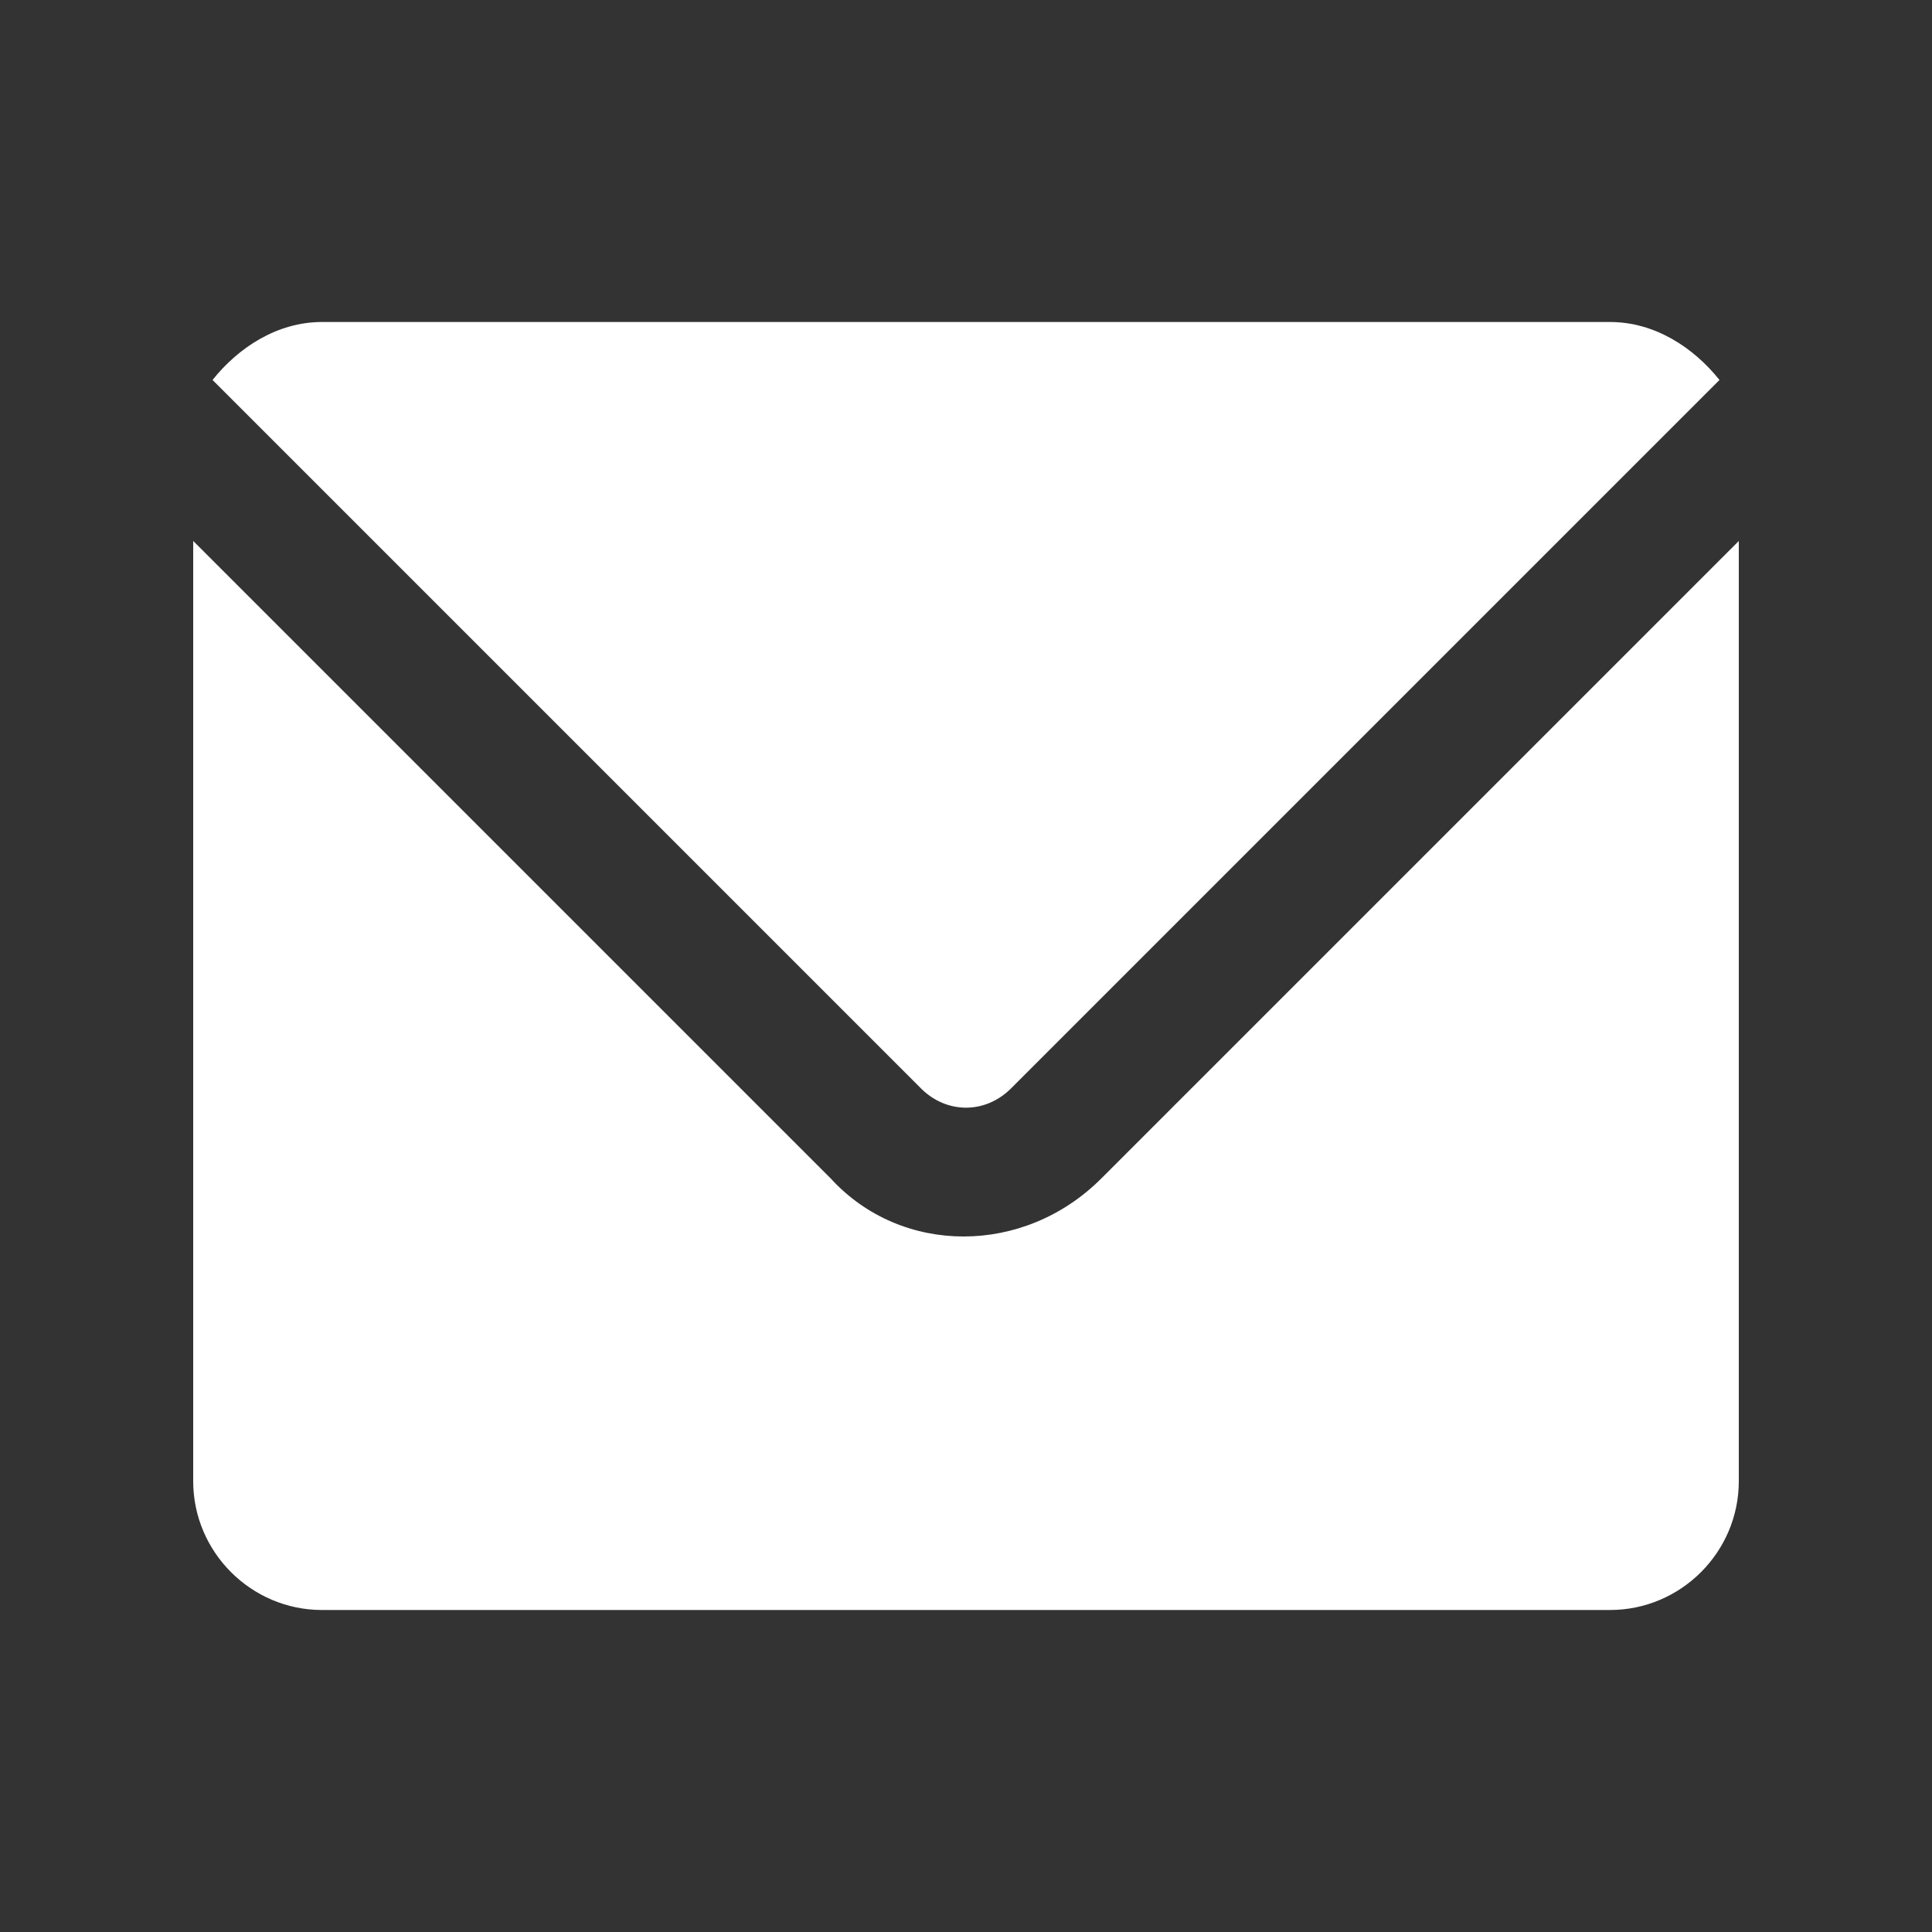 <svg viewBox="0 0 30 30" version="1.1" xmlns="http://www.w3.org/2000/svg">
  <rect x="0" y="0" width="30" height="30" fill="#333333" stroke="none"/>
  <defs>
    <style>
      .cls-1 {
        fill: #fff;
        stroke-width: 0px;
      }
    </style>
  </defs>
  <g id="svg822">
    
      
    
    <g id="layer1">
      <path d="M5,5c-.7,0-1.3.4-1.7.9l11,11c.4.4,1,.4,1.4,0l11-11c-.4-.5-1-.9-1.7-.9H5ZM3,8.4v14.6c0,1.1.9,2,2,2h20c1.1,0,2-.9,2-2v-14.6l-9.9,9.9c-1.2,1.2-3.1,1.2-4.2,0L3,8.4Z" class="cls-1" id="rect4592"></path>
    </g>
  </g>
</svg>